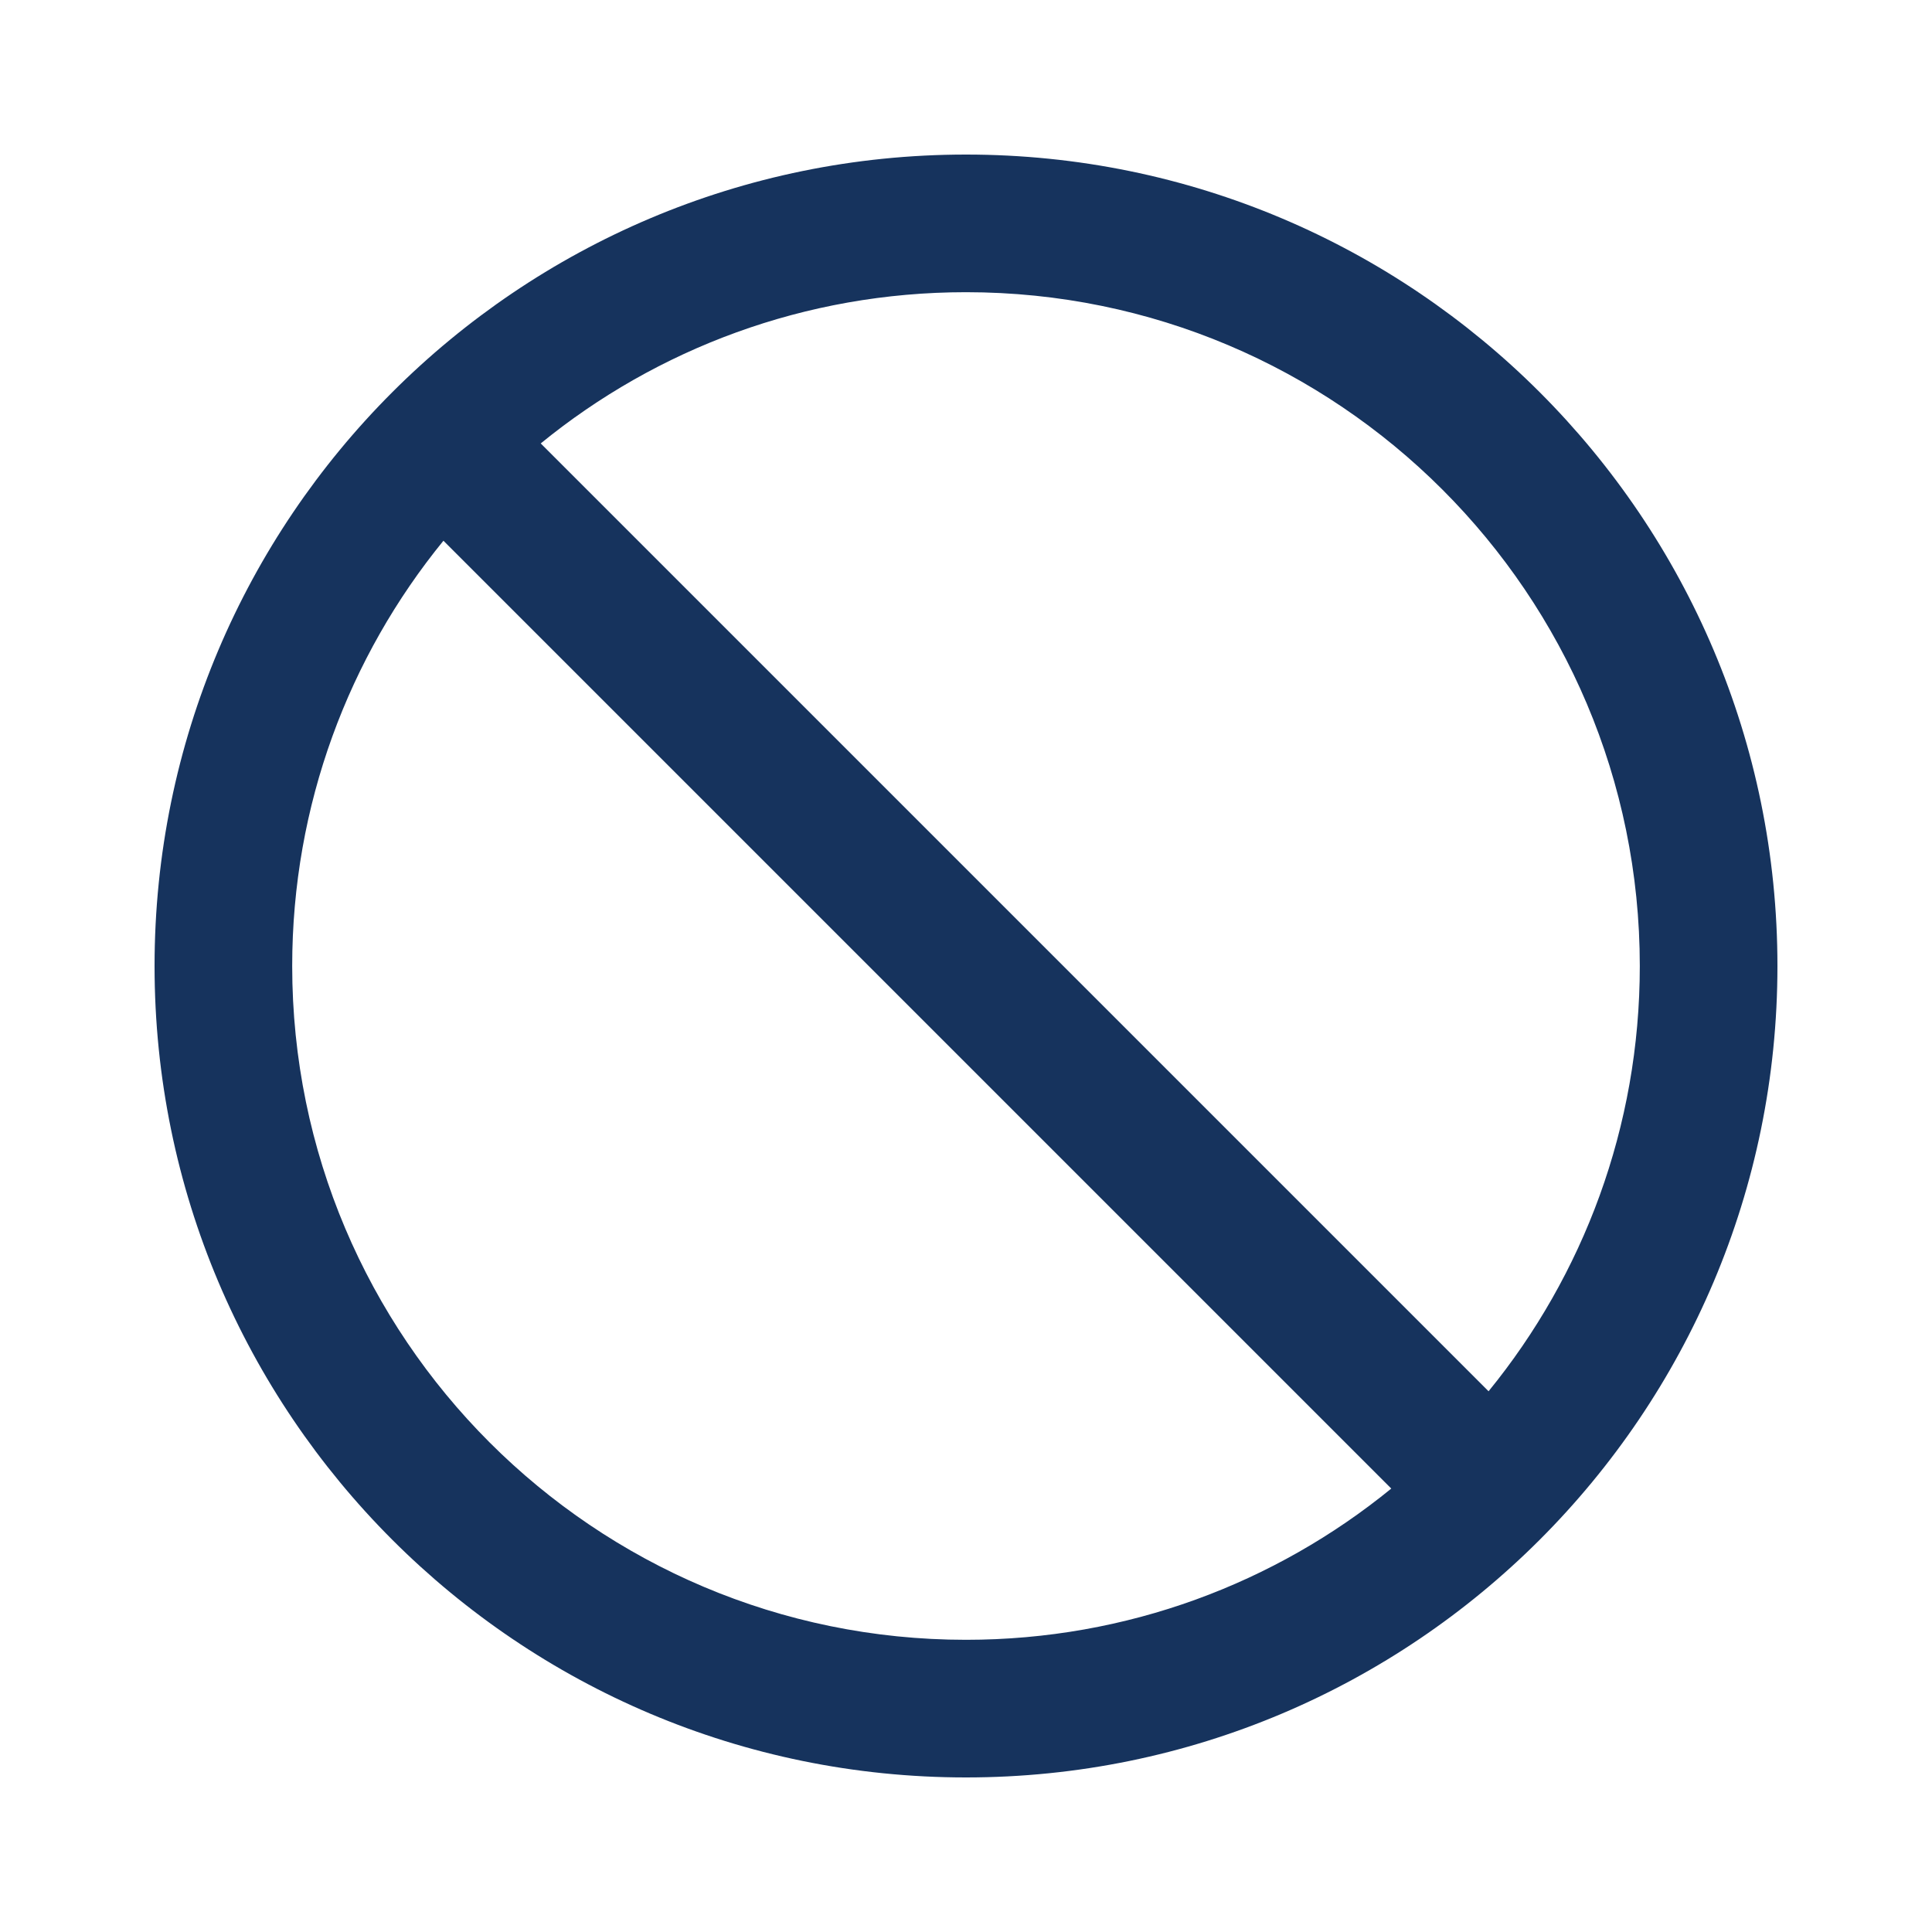 <svg width="25" height="25" viewBox="0 0 25 25" fill="none" xmlns="http://www.w3.org/2000/svg">
<path d="M12.5 2C6.702 2 2 6.702 2 12.5C2 18.298 6.702 23 12.5 23C18.298 23 23 18.298 23 12.5C23 6.702 18.298 2 12.5 2ZM12.5 21.219C7.686 21.219 3.781 17.314 3.781 12.5C3.781 10.414 4.515 8.497 5.738 6.997L18.003 19.262C16.503 20.485 14.586 21.219 12.5 21.219ZM19.262 18.003L6.997 5.738C8.497 4.515 10.414 3.781 12.5 3.781C17.314 3.781 21.219 7.686 21.219 12.5C21.219 14.586 20.485 16.503 19.262 18.003Z" fill="#16335D"/>
</svg>
